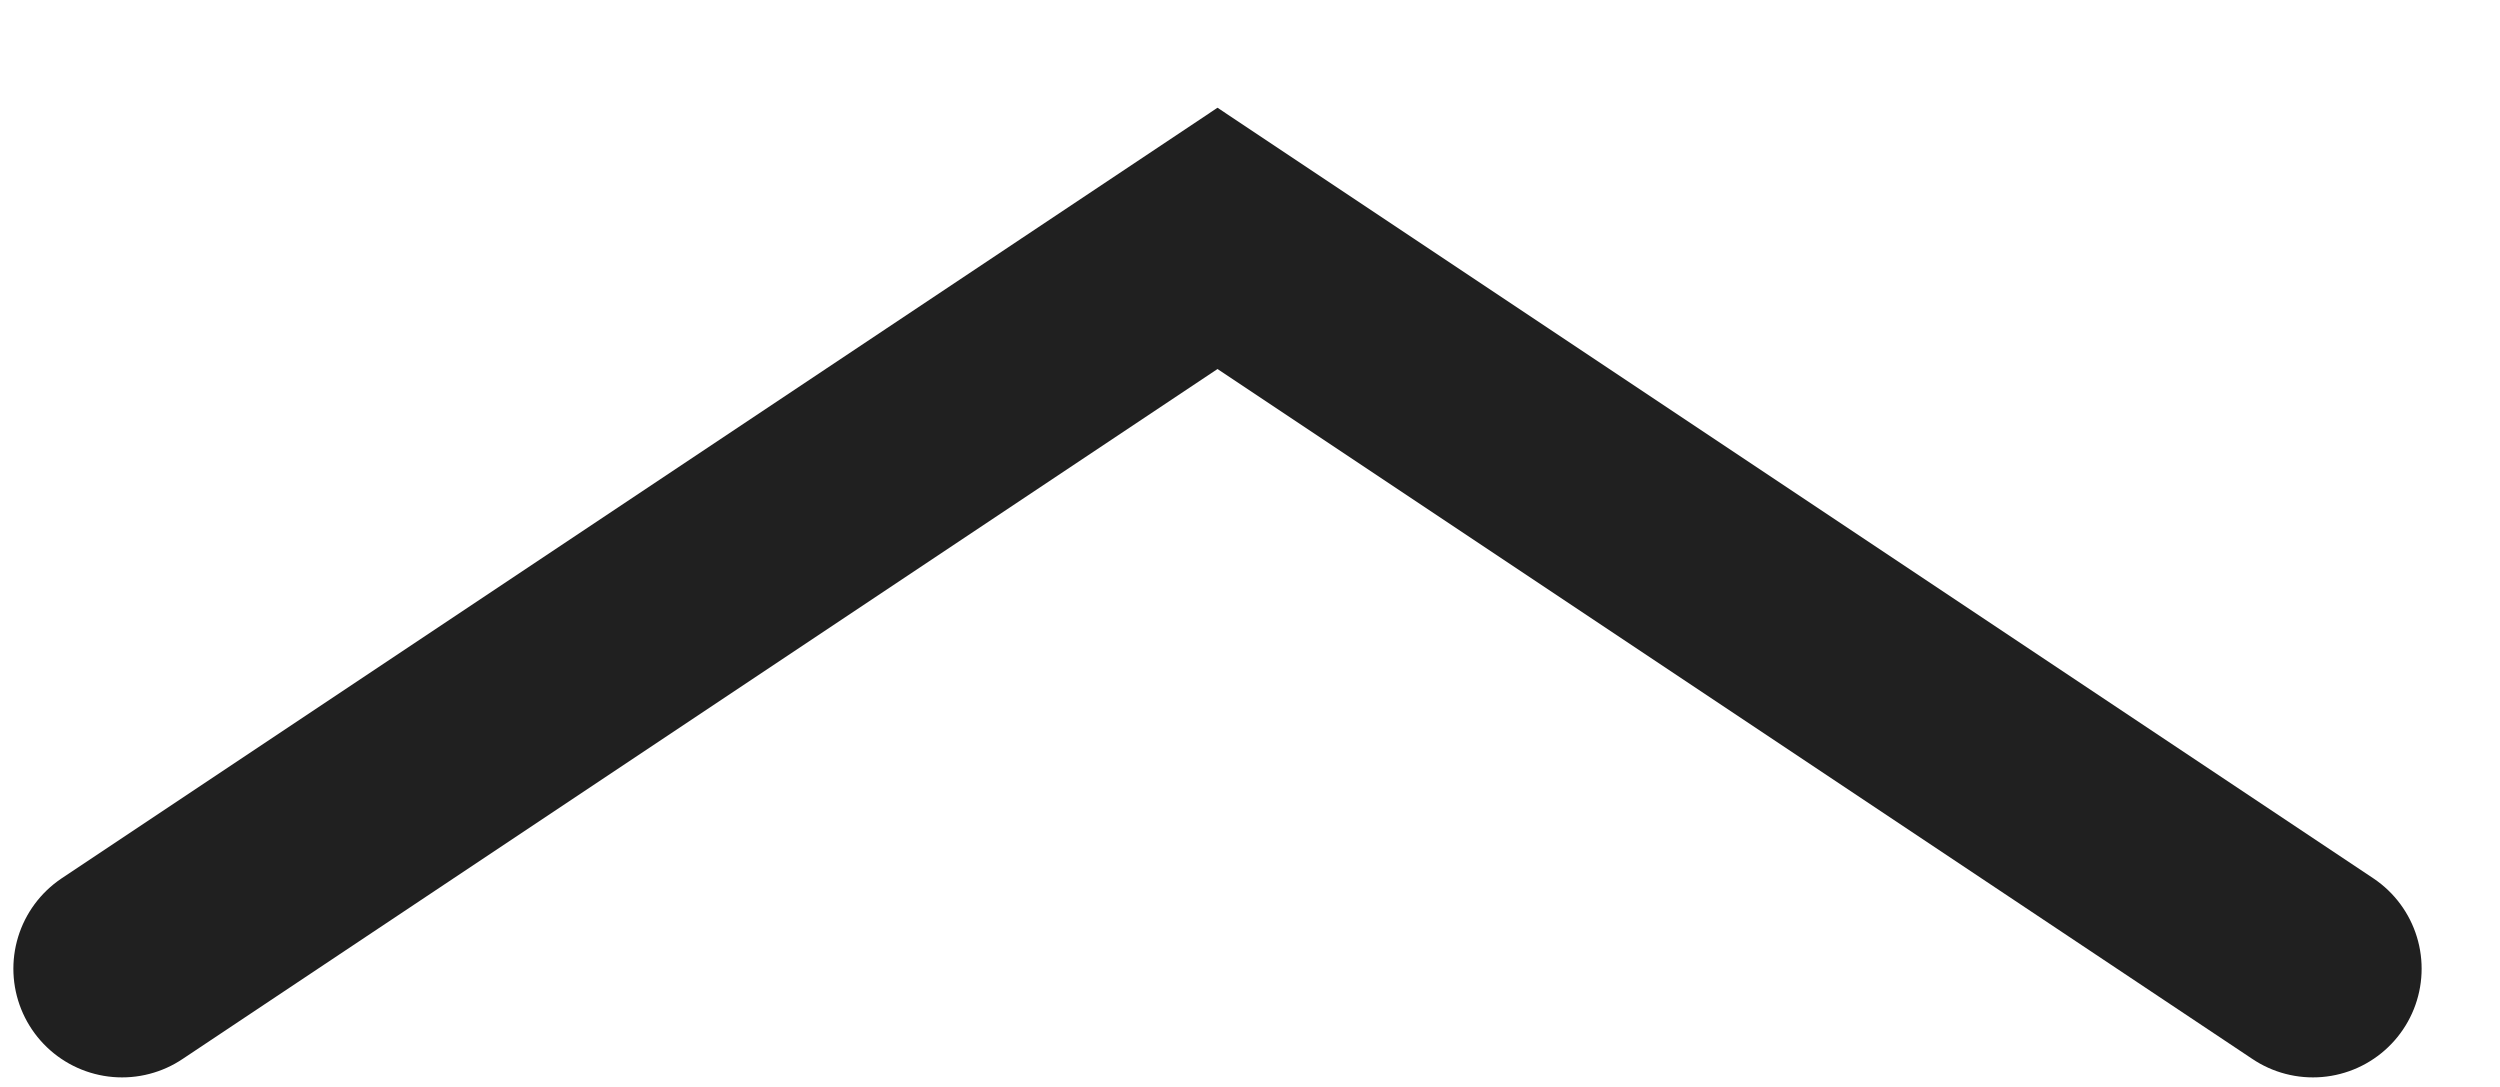 <svg width="23" height="10" viewBox="0 0 23 10" fill="none" xmlns="http://www.w3.org/2000/svg">
<path d="M1.123 8.912L11.201 2.193L21.279 8.912" stroke="#202020" stroke-width="2" stroke-linecap="round"/>
</svg>

